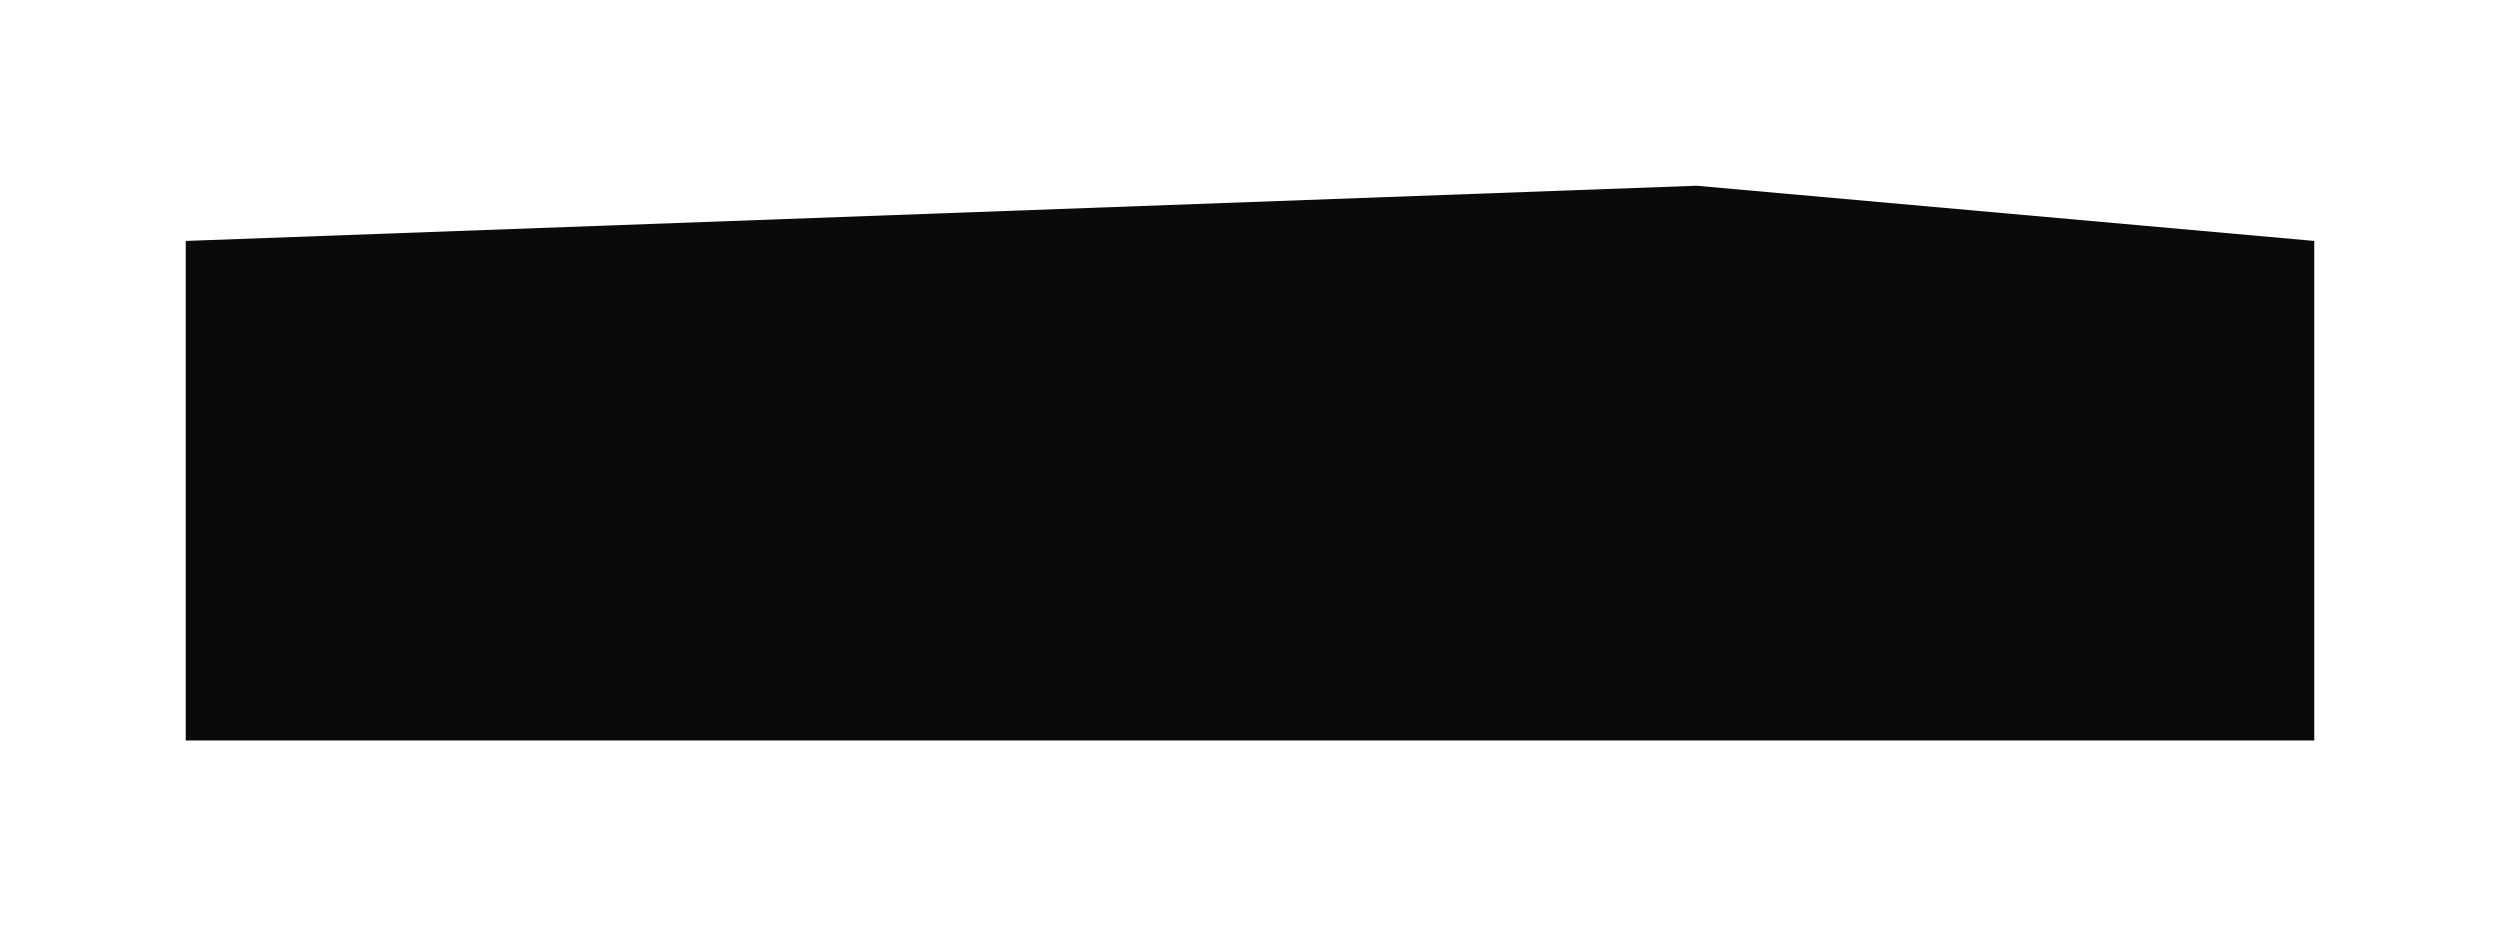<?xml version="1.0" encoding="UTF-8"?> <svg xmlns="http://www.w3.org/2000/svg" width="2019" height="748" viewBox="0 0 2019 748" fill="none"><g filter="url(#filter0_f_379_8508)"><path d="M150 194.577L1370 150L1869 194.577V598H150V194.577Z" fill="#0A0A0A"></path></g><defs><filter id="filter0_f_379_8508" x="0" y="0" width="2019" height="748" filterUnits="userSpaceOnUse" color-interpolation-filters="sRGB"><feFlood flood-opacity="0" result="BackgroundImageFix"></feFlood><feBlend mode="normal" in="SourceGraphic" in2="BackgroundImageFix" result="shape"></feBlend><feGaussianBlur stdDeviation="75" result="effect1_foregroundBlur_379_8508"></feGaussianBlur></filter></defs></svg> 